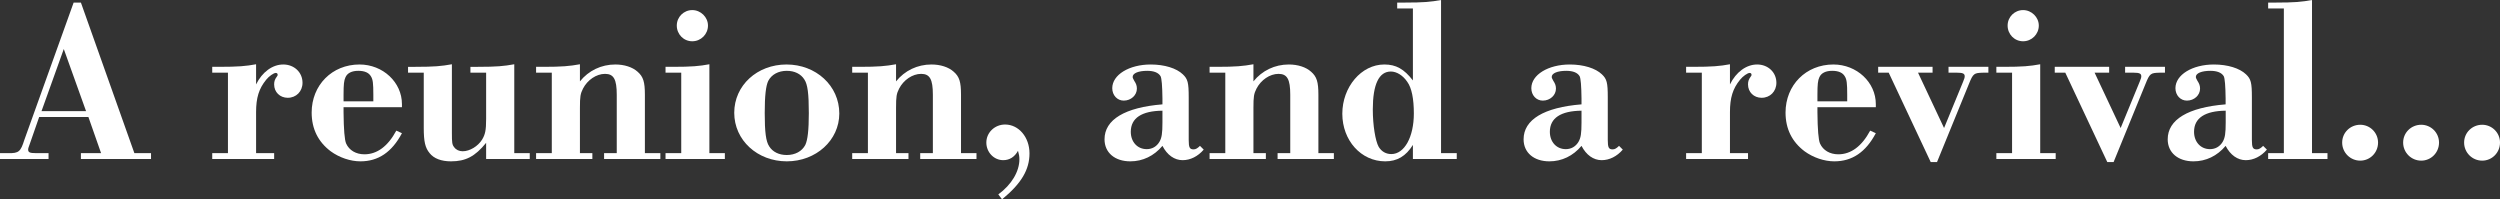 <?xml version="1.0" encoding="UTF-8"?>
<svg id="_レイヤー_1" data-name="レイヤー_1" xmlns="http://www.w3.org/2000/svg" version="1.1" viewBox="0 0 319.82 25.5">
  <rect x="0" y="0" width="319.82" height="25.5" fill="#333333" stroke="none"/>
  <!-- Generator: Adobe Illustrator 29.7.1, SVG Export Plug-In . SVG Version: 2.1.1 Build 8)  -->
  <defs>
    <style>
      .st0 {
        fill: #fff;
      }
    </style>
  </defs>
  <path class="st0" d="M5.01,14.97l-1.17,3.36c-.18.48-.24.66-.24.81,0,.36.24.45.99.45h1.62v.75H0v-.75h1.05c1.35.03,1.59-.18,2.07-1.71L9.42.33h.93l6.84,19.26h2.13v.75h-8.97v-.75h2.58l-1.62-4.62h-6.3ZM8.16,6.27l-2.85,7.95h5.7l-2.85-7.95Z"/>
  <path class="st0" d="M29.16,9.3h-2.01v-.75h.81c2.55,0,3.51-.09,4.8-.33v2.58c.78-1.59,2.1-2.55,3.48-2.55s2.46.99,2.46,2.34c0,1.11-.81,1.92-1.89,1.92-.99,0-1.74-.72-1.74-1.71,0-.39.09-.66.36-1.02.06-.06.09-.12.09-.21,0-.15-.09-.24-.24-.24-.27,0-.87.42-1.23.87-.93,1.14-1.29,2.31-1.29,4.14v5.25h2.31v.75h-7.92v-.75h2.01v-10.29Z"/>
  <path class="st0" d="M43.95,13.71v.66q.03,3.3.33,3.99c.39.87,1.26,1.38,2.34,1.38,1.62,0,3-1.02,4.08-3.03l.72.33c-1.29,2.43-3.03,3.6-5.31,3.6-1.29,0-2.7-.48-3.81-1.29-1.59-1.2-2.43-2.85-2.43-4.95,0-3.51,2.61-6.15,6.12-6.15,3,0,5.43,2.28,5.43,5.07v.39h-7.47ZM47.76,12.96v-.84c0-1.47-.06-1.95-.3-2.34-.27-.48-.81-.72-1.62-.72s-1.41.27-1.65.84c-.18.39-.24.87-.24,2.22v.84h3.81Z"/>
  <path class="st0" d="M62.19,18.27c-1.41,1.74-2.61,2.37-4.5,2.37-1.23,0-2.19-.36-2.73-1.05-.57-.69-.75-1.47-.75-3.24v-7.05h-2.01v-.75h.93c2.43,0,3.36-.09,4.68-.33v8.82c0,1.23.03,1.47.3,1.8.24.33.63.51,1.08.51.9,0,1.95-.63,2.49-1.5.39-.66.51-1.17.51-2.64v-5.91h-2.01v-.75h.93c2.43,0,3.36-.09,4.68-.33v11.37h1.98v.75h-5.58v-2.07Z"/>
  <path class="st0" d="M70.59,9.3h-2.01v-.75h.93c2.4,0,3.36-.09,4.68-.33v2.19c1.11-1.38,2.73-2.16,4.53-2.16,1.14,0,2.19.33,2.85.93.72.63.93,1.29.93,2.94v7.47h1.98v.75h-7.2v-.75h1.62v-7.47c0-1.98-.39-2.67-1.5-2.67s-2.25.78-2.82,1.89c-.33.66-.39.99-.39,2.46v5.79h1.59v.75h-7.2v-.75h2.01v-10.29Z"/>
  <path class="st0" d="M87.15,9.3h-2.01v-.75h.93c2.43,0,3.39-.09,4.68-.33v11.37h1.98v.75h-7.59v-.75h2.01v-10.29ZM90.57,3.27c0,1.11-.9,2.01-2.01,2.01s-1.98-.9-1.98-2.01.9-1.98,1.98-1.98,2.01.9,2.01,1.98Z"/>
  <path class="st0" d="M107.37,14.52c0,3.42-2.97,6.12-6.72,6.12s-6.72-2.7-6.72-6.21,2.94-6.18,6.69-6.18,6.75,2.7,6.75,6.27ZM98.28,10.35c-.3.63-.45,1.86-.45,4.11,0,2.43.15,3.63.57,4.26.45.72,1.26,1.11,2.25,1.11,1.08,0,1.95-.48,2.37-1.29.3-.63.45-1.89.45-4.05,0-2.52-.15-3.69-.57-4.32-.45-.72-1.26-1.11-2.25-1.11-1.08,0-1.95.48-2.37,1.29Z"/>
  <path class="st0" d="M111.03,9.3h-2.01v-.75h.93c2.4,0,3.36-.09,4.68-.33v2.19c1.11-1.38,2.73-2.16,4.53-2.16,1.14,0,2.19.33,2.85.93.72.63.93,1.29.93,2.94v7.47h1.98v.75h-7.2v-.75h1.62v-7.47c0-1.98-.39-2.67-1.5-2.67s-2.25.78-2.82,1.89c-.33.66-.39.99-.39,2.46v5.79h1.59v.75h-7.2v-.75h2.01v-10.29Z"/>
  <path class="st0" d="M127.71,24.87c1.68-1.23,2.7-2.91,2.7-4.5,0-.39-.06-.63-.18-1.08-.42.78-1.08,1.2-1.89,1.2-1.2,0-2.16-1.02-2.16-2.25,0-1.29,1.08-2.31,2.4-2.31,1.74,0,3.12,1.62,3.12,3.69s-1.02,3.84-3.51,5.88l-.48-.63Z"/>
  <path class="st0" d="M153.99,19.14c-.75.87-1.71,1.35-2.7,1.35-1.05,0-1.98-.66-2.58-1.83-1.08,1.29-2.52,1.98-4.11,1.98-1.98,0-3.3-1.11-3.3-2.82,0-2.52,2.61-4.08,7.41-4.47v-.75q-.03-2.43-.24-2.85c-.27-.45-.84-.69-1.71-.69-1.11,0-1.86.3-1.86.78,0,.12.06.24.21.51.24.36.33.63.33.99,0,.84-.75,1.53-1.68,1.53-.84,0-1.47-.69-1.47-1.59,0-1.71,2.16-3.03,4.92-3.03,1.77,0,3.3.48,4.11,1.26.63.6.75,1.05.75,2.94v5.46c0,.96.12,1.2.63,1.2.27,0,.51-.15.81-.45l.48.48ZM148.71,14.16c-2.64.03-4.05.93-4.05,2.7,0,1.29.84,2.22,2.04,2.22.69,0,1.26-.33,1.62-.93.3-.51.39-1.08.39-2.49v-1.5Z"/>
  <path class="st0" d="M156.75,9.3h-2.01v-.75h.93c2.4,0,3.36-.09,4.68-.33v2.19c1.11-1.38,2.73-2.16,4.53-2.16,1.14,0,2.19.33,2.85.93.72.63.93,1.29.93,2.94v7.47h1.98v.75h-7.2v-.75h1.62v-7.47c0-1.98-.39-2.67-1.5-2.67s-2.25.78-2.82,1.89c-.33.66-.39.99-.39,2.46v5.79h1.59v.75h-7.2v-.75h2.01v-10.29Z"/>
  <path class="st0" d="M180.75,18.54c-.9,1.44-2.01,2.1-3.54,2.1-3.09,0-5.49-2.67-5.49-6.09s2.43-6.3,5.37-6.3c1.5,0,2.52.57,3.66,2.04V1.08h-2.01V.33h.93c2.46,0,3.39-.09,4.68-.33v19.59h2.01v.75h-5.61v-1.8ZM175.62,14.01c0,2.01.33,4.02.75,4.77.36.6.93.93,1.62.93,1.68,0,2.88-2.19,2.88-5.19,0-1.86-.27-3.27-.84-4.05-.54-.81-1.35-1.32-2.1-1.32-1.53,0-2.31,1.65-2.31,4.86Z"/>
  <path class="st0" d="M207.6,19.14c-.75.87-1.71,1.35-2.7,1.35-1.05,0-1.98-.66-2.58-1.83-1.08,1.29-2.52,1.98-4.11,1.98-1.98,0-3.3-1.11-3.3-2.82,0-2.52,2.61-4.08,7.41-4.47v-.75q-.03-2.43-.24-2.85c-.27-.45-.84-.69-1.71-.69-1.11,0-1.86.3-1.86.78,0,.12.06.24.21.51.24.36.33.63.33.99,0,.84-.75,1.53-1.68,1.53-.84,0-1.47-.69-1.47-1.59,0-1.71,2.16-3.03,4.92-3.03,1.77,0,3.3.48,4.11,1.26.63.6.75,1.05.75,2.94v5.46c0,.96.12,1.2.63,1.2.27,0,.51-.15.81-.45l.48.48ZM202.32,14.16c-2.64.03-4.05.93-4.05,2.7,0,1.29.84,2.22,2.04,2.22.69,0,1.26-.33,1.62-.93.3-.51.39-1.08.39-2.49v-1.5Z"/>
  <path class="st0" d="M217.71,9.3h-2.01v-.75h.81c2.55,0,3.51-.09,4.8-.33v2.58c.78-1.59,2.1-2.55,3.48-2.55s2.46.99,2.46,2.34c0,1.11-.81,1.92-1.89,1.92-.99,0-1.74-.72-1.74-1.71,0-.39.09-.66.36-1.02.06-.06.09-.12.09-.21,0-.15-.09-.24-.24-.24-.27,0-.87.42-1.23.87-.93,1.14-1.29,2.31-1.29,4.14v5.25h2.31v.75h-7.92v-.75h2.01v-10.29Z"/>
  <path class="st0" d="M232.5,13.71v.66q.03,3.3.33,3.99c.39.87,1.26,1.38,2.34,1.38,1.62,0,3-1.02,4.08-3.03l.72.33c-1.29,2.43-3.03,3.6-5.31,3.6-1.29,0-2.7-.48-3.81-1.29-1.59-1.2-2.43-2.85-2.43-4.95,0-3.51,2.61-6.15,6.12-6.15,3,0,5.43,2.28,5.43,5.07v.39h-7.47ZM236.31,12.96v-.84c0-1.47-.06-1.95-.3-2.34-.27-.48-.81-.72-1.62-.72s-1.41.27-1.65.84c-.18.39-.24.87-.24,2.22v.84h3.81Z"/>
  <path class="st0" d="M248.7,16.38l2.43-5.91c.18-.42.21-.57.21-.72,0-.33-.24-.45-.96-.45h-1.11v-.75h5.1v.75h-.69c-1.14.03-1.26.09-1.8,1.44l-4.08,9.99h-.81l-5.37-11.43h-1.35v-.75h6.96v.75h-1.86l3.33,7.08Z"/>
  <path class="st0" d="M257.4,9.3h-2.01v-.75h.93c2.43,0,3.39-.09,4.68-.33v11.37h1.98v.75h-7.59v-.75h2.01v-10.29ZM260.82,3.27c0,1.11-.9,2.01-2.01,2.01s-1.98-.9-1.98-2.01.9-1.98,1.98-1.98,2.01.9,2.01,1.98Z"/>
  <path class="st0" d="M271.29,16.38l2.43-5.91c.18-.42.21-.57.21-.72,0-.33-.24-.45-.96-.45h-1.11v-.75h5.1v.75h-.69c-1.14.03-1.26.09-1.8,1.44l-4.08,9.99h-.81l-5.37-11.43h-1.35v-.75h6.96v.75h-1.86l3.33,7.08Z"/>
  <path class="st0" d="M290,19.14c-.75.87-1.71,1.35-2.7,1.35-1.05,0-1.98-.66-2.58-1.83-1.08,1.29-2.52,1.98-4.11,1.98-1.98,0-3.3-1.11-3.3-2.82,0-2.52,2.61-4.08,7.41-4.47v-.75q-.03-2.43-.24-2.85c-.27-.45-.84-.69-1.71-.69-1.11,0-1.86.3-1.86.78,0,.12.06.24.21.51.24.36.33.63.33.99,0,.84-.75,1.53-1.68,1.53-.84,0-1.47-.69-1.47-1.59,0-1.71,2.16-3.03,4.92-3.03,1.77,0,3.3.48,4.11,1.26.63.6.75,1.05.75,2.94v5.46c0,.96.12,1.2.63,1.2.27,0,.51-.15.81-.45l.48.48ZM284.73,14.16c-2.64.03-4.05.93-4.05,2.7,0,1.29.84,2.22,2.04,2.22.69,0,1.26-.33,1.62-.93.3-.51.39-1.08.39-2.49v-1.5Z"/>
  <path class="st0" d="M292.17,1.08h-2.01V.33h.93c2.46,0,3.39-.09,4.68-.33v19.59h1.98v.75h-7.59v-.75h2.01V1.08Z"/>
  <path class="st0" d="M304.22,18.24c0,1.29-1.02,2.31-2.28,2.31s-2.31-1.02-2.31-2.31,1.05-2.28,2.31-2.28,2.28,1.02,2.28,2.28Z"/>
  <path class="st0" d="M312.02,18.24c0,1.29-1.02,2.31-2.28,2.31s-2.31-1.02-2.31-2.31,1.05-2.28,2.31-2.28,2.28,1.02,2.28,2.28Z"/>
  <path class="st0" d="M319.82,18.24c0,1.29-1.02,2.31-2.28,2.31s-2.31-1.02-2.31-2.31,1.05-2.28,2.31-2.28,2.28,1.02,2.28,2.28Z"/>
</svg>